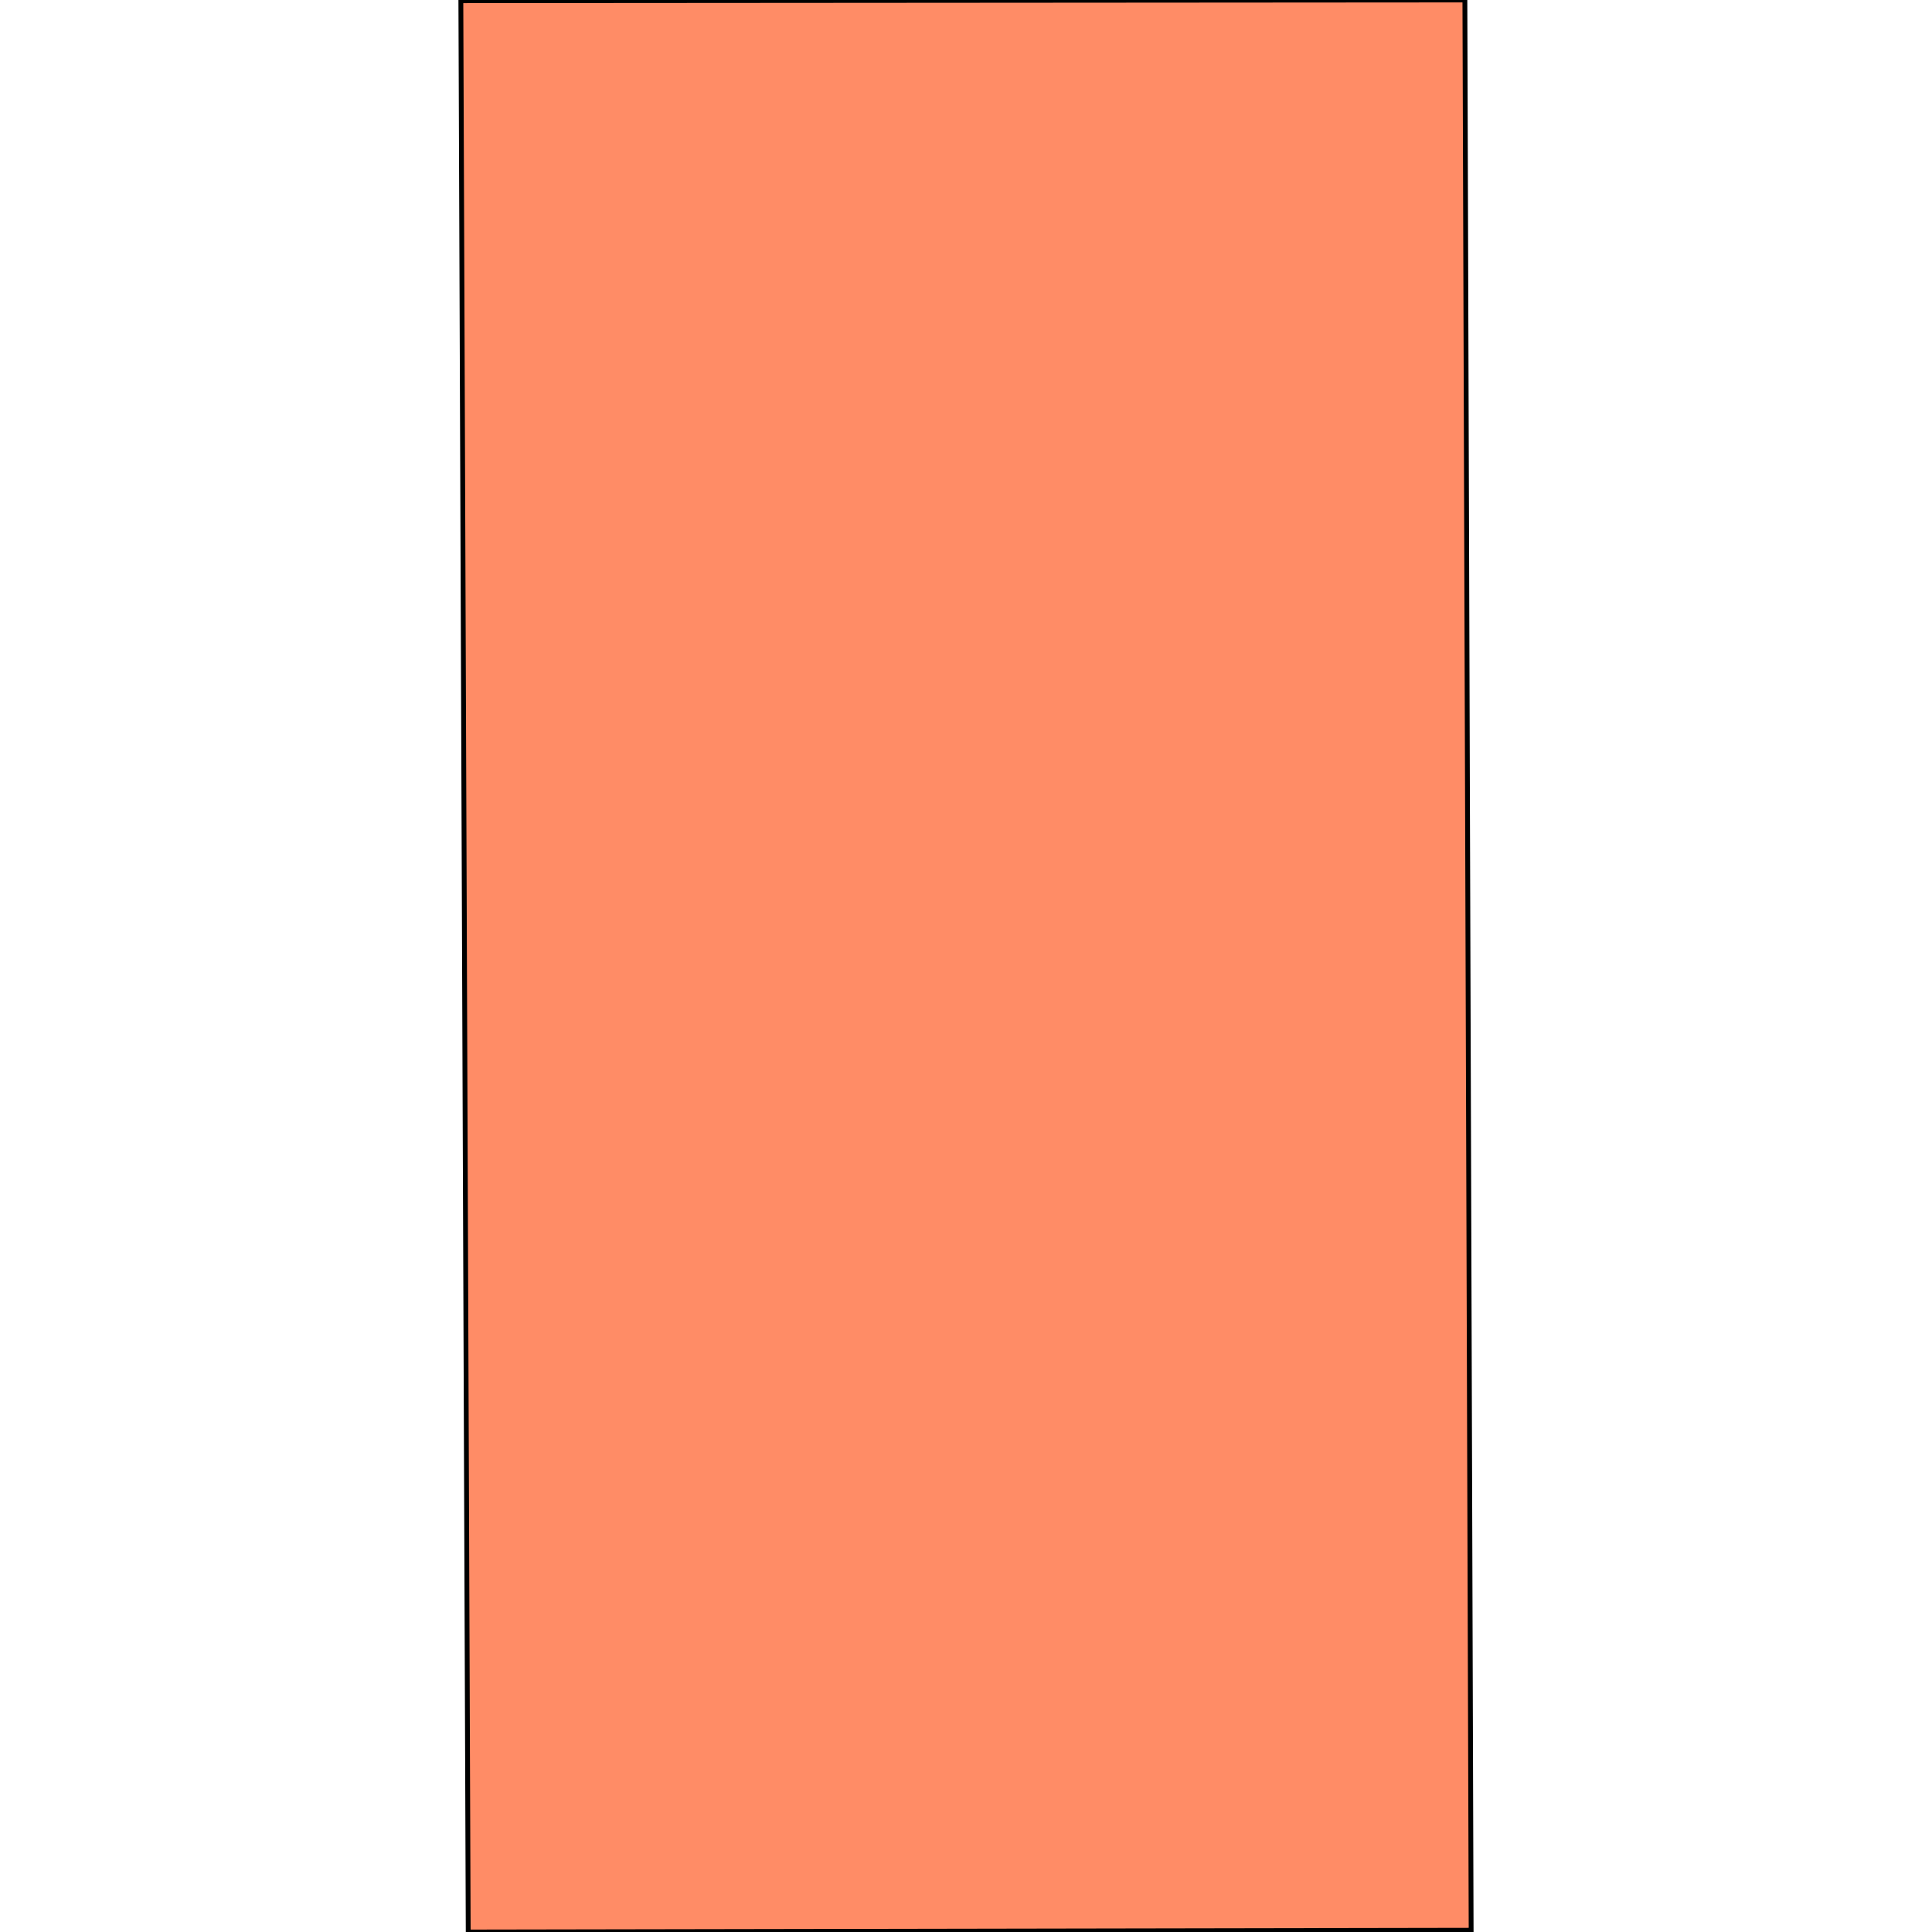 <svg xmlns="http://www.w3.org/2000/svg" width="400" height="400"><path d="M304.584 399.64 96.939 400l-.793-208.034-.73-191.82L303.29 0l.622 191.438Z" style="stroke:#000;fill:#ff8c66;stroke-width:1px"/></svg>